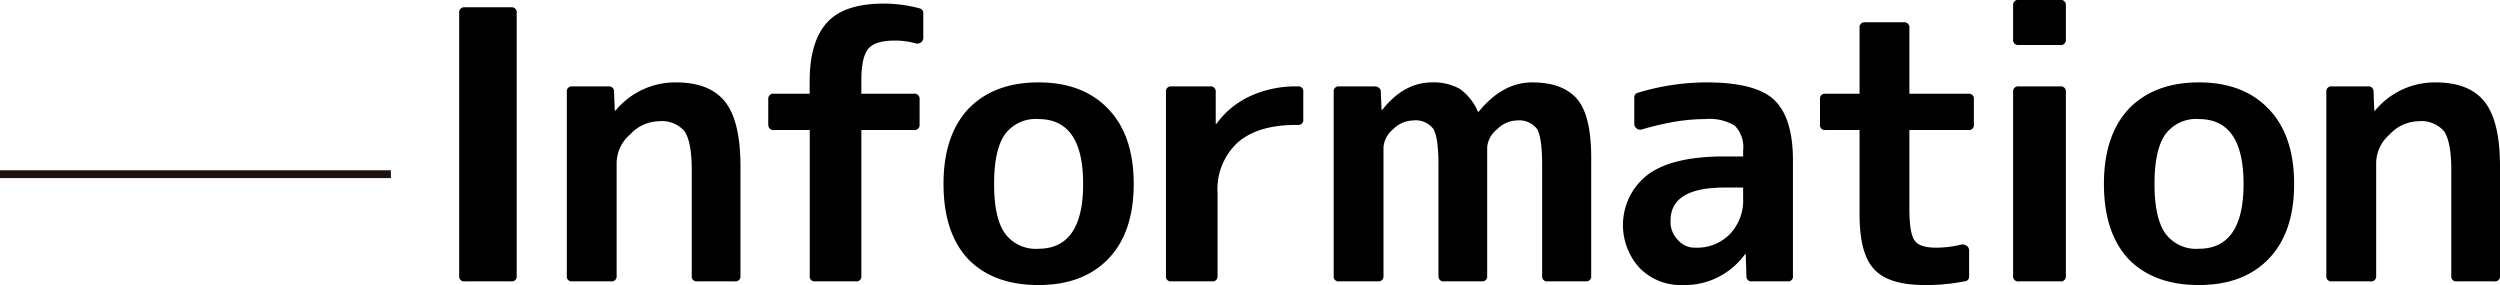 <svg id="tit_info.svg" xmlns="http://www.w3.org/2000/svg" width="319.781" height="36.47" viewBox="0 0 319.781 36.47">
  <defs>
    <style>
      .cls-1 {
        fill-rule: evenodd;
      }

      .cls-2 {
        fill: #1d120c;
      }
    </style>
  </defs>
  <path id="Information" class="cls-1" d="M158.734,2058.51a0.64,0.64,0,0,0,.75.7h5.907a0.619,0.619,0,0,0,.7-0.7V2024.9a0.643,0.643,0,0,0-.7-0.75h-5.907a0.663,0.663,0,0,0-.75.75v33.61Zm14.469-24.24a0.626,0.626,0,0,0-.7.71v23.53a0.619,0.619,0,0,0,.7.7h4.922a0.64,0.64,0,0,0,.75-0.7v-14.53a4.884,4.884,0,0,1,1.735-3.57,5.114,5.114,0,0,1,3.656-1.68,3.837,3.837,0,0,1,3.281,1.26c0.625,0.91.938,2.57,0.938,4.97v13.55a0.619,0.619,0,0,0,.7.7h4.781a0.641,0.641,0,0,0,.75-0.7v-14.02q0-5.76-1.969-8.25t-6.328-2.48a9.889,9.889,0,0,0-7.687,3.61h-0.094l-0.094-2.39a0.647,0.647,0,0,0-.75-0.71H173.2Zm25.078,4.88a0.64,0.64,0,0,0,.75.7h4.547v18.66a0.619,0.619,0,0,0,.7.7h5.2a0.619,0.619,0,0,0,.7-0.7v-18.66h6.7a0.64,0.64,0,0,0,.75-0.7v-3.24a0.644,0.644,0,0,0-.75-0.7h-6.7v-1.78c0-1.97.312-3.31,0.938-4.03q0.889-.99,3.328-0.99a9.828,9.828,0,0,1,2.578.33,0.818,0.818,0,0,0,.75-0.07,0.79,0.79,0,0,0,.328-0.72v-3a0.615,0.615,0,0,0-.469-0.66,17.689,17.689,0,0,0-4.594-.61q-4.968,0-7.171,2.34-2.3,2.445-2.3,7.6v1.59h-4.547a0.644,0.644,0,0,0-.75.7v3.24Zm22.407,7.59q0,6.24,3.141,9.61,3.234,3.33,9,3.33,5.718,0,8.953-3.37t3.234-9.57q0-6.18-3.234-9.56-3.234-3.42-8.953-3.42t-9,3.42q-3.141,3.42-3.141,9.56h0Zm7.852,6.33q-1.383-1.965-1.383-6.33,0-4.35,1.383-6.33a4.88,4.88,0,0,1,4.289-1.96q5.718,0,5.718,8.29t-5.718,8.3A4.886,4.886,0,0,1,228.54,2053.07Zm21.3-18.8a0.626,0.626,0,0,0-.7.71v23.53a0.619,0.619,0,0,0,.7.7h5.2a0.619,0.619,0,0,0,.7-0.7v-10.6a8.108,8.108,0,0,1,2.578-6.46q2.577-2.25,7.453-2.25h0.235a0.626,0.626,0,0,0,.7-0.71v-3.51a0.626,0.626,0,0,0-.7-0.71h-0.235a13.877,13.877,0,0,0-5.906,1.27,10.937,10.937,0,0,0-4.266,3.52h-0.093v-4.08a0.648,0.648,0,0,0-.75-0.71h-4.922Zm21.455,0a0.626,0.626,0,0,0-.7.71v23.53a0.619,0.619,0,0,0,.7.7h4.922a0.64,0.64,0,0,0,.749-0.7v-16.45a3.3,3.3,0,0,1,1.219-2.3,3.724,3.724,0,0,1,2.531-1.13,2.829,2.829,0,0,1,2.625,1.08c0.438,0.72.657,2.27,0.657,4.64v14.16a0.64,0.64,0,0,0,.75.7h4.781a0.619,0.619,0,0,0,.7-0.7v-16.45a3.261,3.261,0,0,1,1.266-2.3,3.678,3.678,0,0,1,2.484-1.13,2.9,2.9,0,0,1,2.625,1.08c0.437,0.75.656,2.3,0.656,4.64v14.16a0.619,0.619,0,0,0,.7.7h4.874a0.619,0.619,0,0,0,.7-0.7v-15.14q0-5.34-1.782-7.46-1.827-2.145-5.765-2.15-3.8,0-6.844,3.75h-0.094a6.978,6.978,0,0,0-2.3-2.91,6.855,6.855,0,0,0-3.562-.84q-3.611,0-6.375,3.51h-0.094l-0.094-2.34a0.583,0.583,0,0,0-.234-0.47,0.84,0.84,0,0,0-.516-0.19H271.29Zm51.672,12.94v1.31a6.26,6.26,0,0,1-1.687,4.64,5.865,5.865,0,0,1-4.407,1.74,2.809,2.809,0,0,1-2.25-.99,3.25,3.25,0,0,1-.937-2.48q0-4.215,6.89-4.22h2.391Zm-13.406-12.14a0.6,0.6,0,0,0-.516.61v3.33a0.761,0.761,0,0,0,.305.65,0.74,0.74,0,0,0,.726.1,35.7,35.7,0,0,1,4.266-.99,24.671,24.671,0,0,1,3.8-.32,6.277,6.277,0,0,1,3.75.84,3.884,3.884,0,0,1,1.078,3.14v0.8h-2.391q-6.609,0-9.75,2.29a8.125,8.125,0,0,0-1.078,12,7.308,7.308,0,0,0,5.391,2.16,9.524,9.524,0,0,0,8.062-3.94h0.094l0.094,2.77a0.619,0.619,0,0,0,.7.7h4.547a0.619,0.619,0,0,0,.7-0.7V2043.7q0-5.445-2.437-7.74-2.391-2.2-8.625-2.2a30.271,30.271,0,0,0-8.719,1.31h0Zm34.676,0.14v-8.39a0.663,0.663,0,0,0-.75-0.75H338.56a0.643,0.643,0,0,0-.7.75v8.39H333.5a0.623,0.623,0,0,0-.7.7v3.24a0.619,0.619,0,0,0,.7.7h4.36v10.74q0,5.145,1.875,7.07,1.827,2.025,6.515,2.02a24.839,24.839,0,0,0,5.016-.47,0.615,0.615,0,0,0,.609-0.65v-3.24a0.752,0.752,0,0,0-.328-0.68,0.966,0.966,0,0,0-.75-0.12,13.293,13.293,0,0,1-3.141.38c-1.437,0-2.359-.31-2.765-0.94-0.438-.62-0.656-1.97-0.656-4.03v-10.08h7.547a0.619,0.619,0,0,0,.7-0.7v-3.24a0.623,0.623,0,0,0-.7-0.7h-7.547Zm13.264-6.94a0.647,0.647,0,0,0,.75.71h5.25a0.647,0.647,0,0,0,.75-0.71v-4.36a0.644,0.644,0,0,0-.75-0.7h-5.25a0.644,0.644,0,0,0-.75.7v4.36Zm0,30.24a0.64,0.64,0,0,0,.75.7h5.25a0.64,0.64,0,0,0,.75-0.7v-23.53a0.647,0.647,0,0,0-.75-0.71h-5.25a0.647,0.647,0,0,0-.75.71v23.53Zm11.618-11.77q0,6.24,3.141,9.61,3.234,3.33,9,3.33,5.718,0,8.953-3.37t3.234-9.57q0-6.18-3.234-9.56-3.236-3.42-8.953-3.42t-9,3.42q-3.141,3.42-3.141,9.56h0Zm7.851,6.33q-1.383-1.965-1.382-6.33,0-4.35,1.382-6.33a4.883,4.883,0,0,1,4.29-1.96q5.718,0,5.718,8.29t-5.718,8.3A4.889,4.889,0,0,1,376.965,2053.07Zm21.3-18.8a0.626,0.626,0,0,0-.7.71v23.53a0.619,0.619,0,0,0,.7.7h4.922a0.641,0.641,0,0,0,.75-0.7v-14.53a4.882,4.882,0,0,1,1.734-3.57,5.116,5.116,0,0,1,3.656-1.68,3.837,3.837,0,0,1,3.281,1.26c0.625,0.91.938,2.57,0.938,4.97v13.55a0.619,0.619,0,0,0,.7.7h4.781a0.64,0.64,0,0,0,.75-0.7v-14.02q0-5.76-1.968-8.25t-6.329-2.48a9.89,9.89,0,0,0-7.687,3.61H403.7l-0.094-2.39a0.647,0.647,0,0,0-.75-0.71h-4.593Z" transform="translate(-100 -2023.22)"/>
  <rect id="長方形_17" data-name="長方形 17" class="cls-2" y="21.78" width="50" height="1"/>
</svg>

